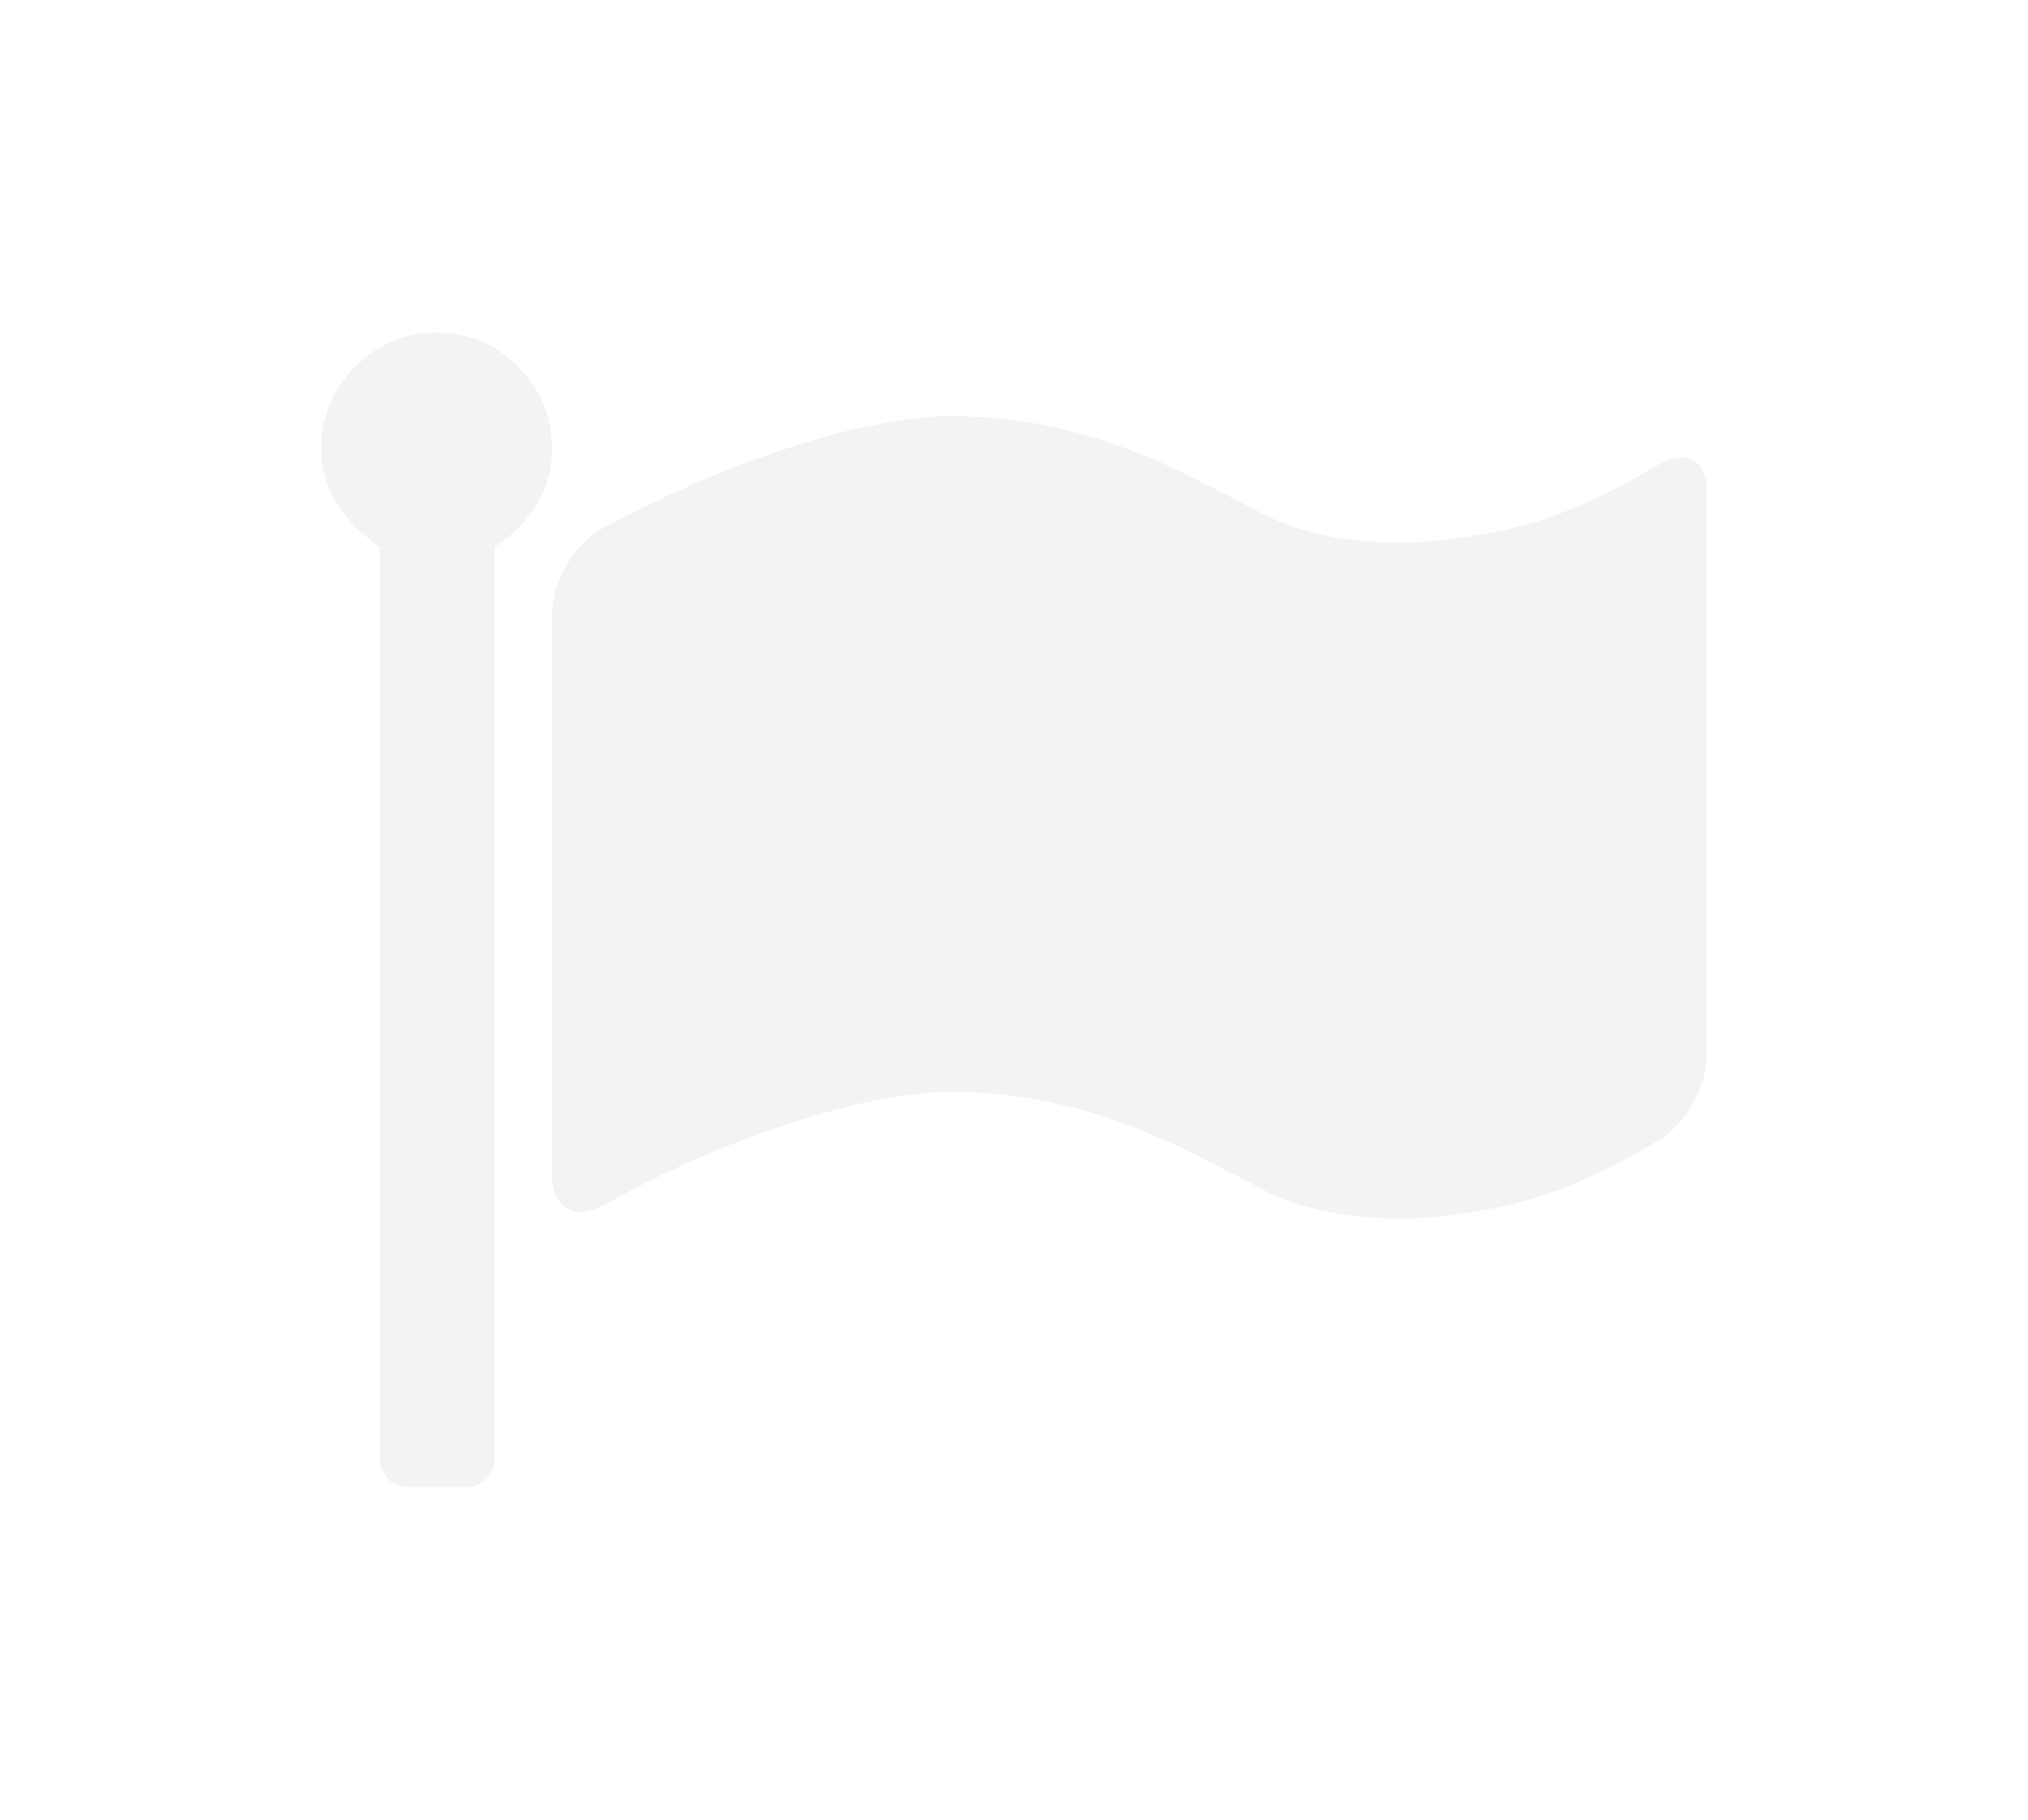 <?xml version="1.0" encoding="utf-8"?>
<!-- Generator: Adobe Illustrator 17.0.1, SVG Export Plug-In . SVG Version: 6.00 Build 0)  -->
<!DOCTYPE svg PUBLIC "-//W3C//DTD SVG 1.1//EN" "http://www.w3.org/Graphics/SVG/1.1/DTD/svg11.dtd">
<svg version="1.1" id="Livello_1" xmlns="http://www.w3.org/2000/svg" xmlns:xlink="http://www.w3.org/1999/xlink" x="0px" y="0px"
	 width="39px" height="35px" viewBox="0 0 39 35" enable-background="new 0 0 39 35" xml:space="preserve">
<g>
	<g>
		<defs>
			<rect id="SVGID_1_" x="-1633.333" y="-4770.128" width="1152.667" height="4911.09"/>
		</defs>
		<clipPath id="SVGID_2_">
			<use xlink:href="#SVGID_1_"  overflow="visible"/>
		</clipPath>
		<g clip-path="url(#SVGID_2_)">
			<defs>
				<rect id="SVGID_3_" x="-1633.333" y="-4770.128" width="1152.667" height="4911.09"/>
			</defs>
			<clipPath id="SVGID_4_">
				<use xlink:href="#SVGID_3_"  overflow="visible"/>
			</clipPath>
			<g clip-path="url(#SVGID_4_)">
				<defs>
					<rect id="SVGID_81_" x="-1633.333" y="-4770.13" width="1152.667" height="4911.092"/>
				</defs>
				<clipPath id="SVGID_6_">
					<use xlink:href="#SVGID_81_"  overflow="visible"/>
				</clipPath>
			</g>
		</g>
	</g>
</g>
<path opacity="0.2" fill="#C6C6C6" enable-background="new    " d="M10.615,8.625c0,0.395-0.098,0.755-0.295,1.077
	c-0.199,0.321-0.466,0.596-0.803,0.817v17.521c0,0.156-0.053,0.286-0.158,0.398c-0.106,0.112-0.238,0.165-0.391,0.165H7.84
	c-0.155,0-0.282-0.053-0.383-0.165c-0.1-0.112-0.152-0.242-0.152-0.398V10.518c-0.338-0.221-0.609-0.495-0.817-0.817
	C6.281,9.38,6.178,9.02,6.178,8.625c0-0.608,0.217-1.129,0.651-1.569c0.433-0.439,0.958-0.658,1.575-0.658
	c0.608,0,1.128,0.218,1.561,0.658C10.398,7.495,10.615,8.017,10.615,8.625z M31.883,8.943c0.279-0.156,0.506-0.183,0.679-0.088
	c0.174,0.097,0.261,0.304,0.261,0.622v10.815c0,0.298-0.09,0.608-0.269,0.932c-0.178,0.324-0.402,0.56-0.671,0.717
	c-1.09,0.655-2.088,1.076-2.993,1.265c-0.905,0.186-1.696,0.263-2.371,0.224c-0.79-0.041-1.489-0.201-2.096-0.478
	c-0.492-0.26-0.972-0.51-1.439-0.746c-0.467-0.236-0.947-0.442-1.438-0.623c-0.492-0.177-1.01-0.318-1.554-0.424
	C19.447,21.053,18.847,21,18.192,21c-0.531,0.017-1.128,0.106-1.793,0.26c-0.569,0.135-1.259,0.354-2.075,0.652
	c-0.814,0.298-1.723,0.723-2.725,1.271c-0.279,0.153-0.513,0.174-0.701,0.059c-0.189-0.118-0.283-0.334-0.283-0.652V11.818
	c0-0.318,0.094-0.637,0.283-0.953c0.187-0.319,0.422-0.554,0.701-0.711c1.003-0.528,1.908-0.944,2.718-1.241
	c0.809-0.301,1.504-0.516,2.082-0.652c0.675-0.153,1.273-0.239,1.793-0.26c0.655,0,1.255,0.053,1.8,0.159
	c0.544,0.106,1.062,0.248,1.554,0.427c0.491,0.177,0.968,0.383,1.43,0.62c0.463,0.236,0.945,0.483,1.447,0.746
	c0.606,0.281,1.305,0.439,2.096,0.475c0.675,0.041,1.466-0.036,2.371-0.224C29.795,10.02,30.794,9.598,31.883,8.943z"/>
</svg>
